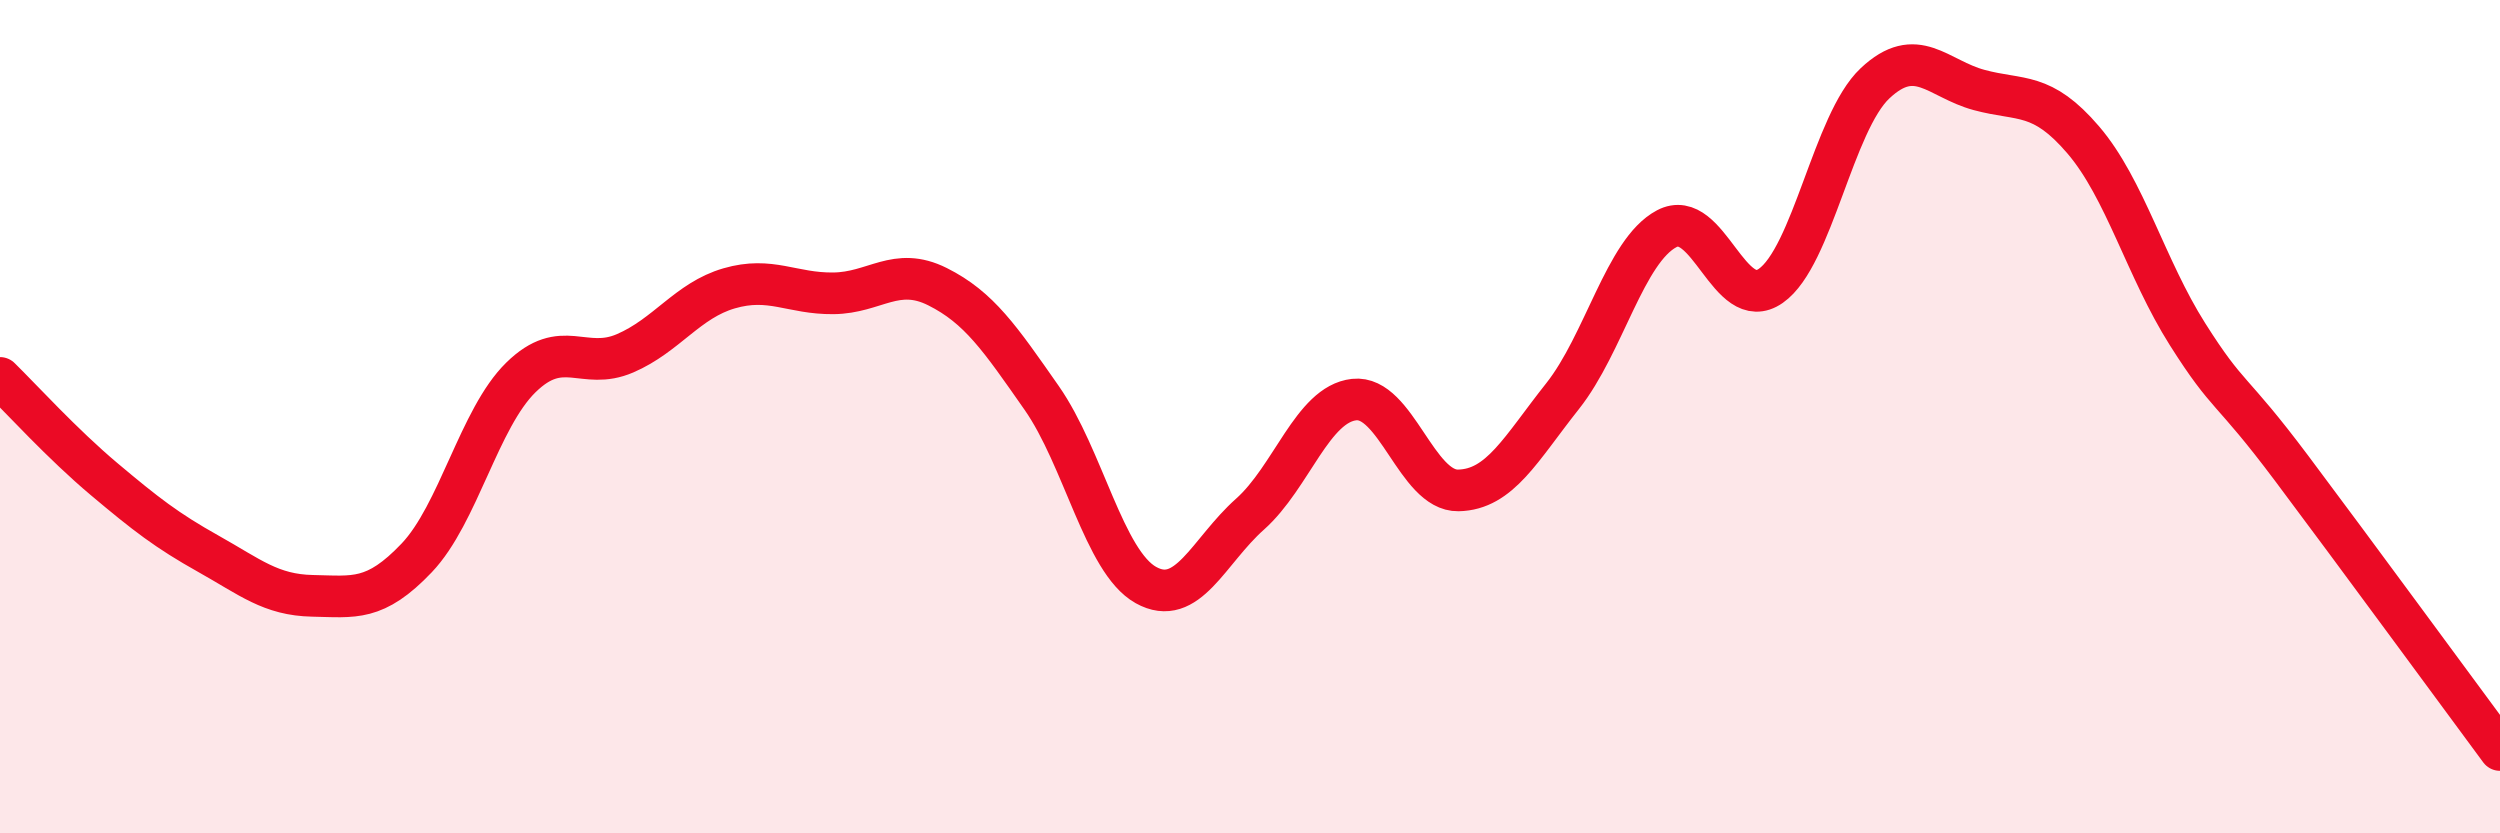 
    <svg width="60" height="20" viewBox="0 0 60 20" xmlns="http://www.w3.org/2000/svg">
      <path
        d="M 0,9.07 C 0.5,9.56 1.5,10.66 2.5,11.5 C 3.5,12.34 4,12.73 5,13.29 C 6,13.85 6.5,14.28 7.5,14.3 C 8.5,14.32 9,14.44 10,13.39 C 11,12.34 11.5,10.04 12.5,9.06 C 13.5,8.08 14,8.91 15,8.48 C 16,8.05 16.5,7.21 17.5,6.92 C 18.5,6.63 19,7.05 20,7.04 C 21,7.03 21.5,6.38 22.5,6.88 C 23.5,7.38 24,8.12 25,9.55 C 26,10.98 26.5,13.48 27.5,14.04 C 28.5,14.6 29,13.23 30,12.34 C 31,11.45 31.5,9.7 32.5,9.59 C 33.5,9.48 34,11.79 35,11.77 C 36,11.75 36.5,10.77 37.5,9.51 C 38.5,8.25 39,6.02 40,5.49 C 41,4.96 41.5,7.56 42.5,6.86 C 43.5,6.16 44,2.94 45,2 C 46,1.06 46.5,1.89 47.5,2.16 C 48.5,2.43 49,2.19 50,3.36 C 51,4.53 51.5,6.44 52.5,8.02 C 53.5,9.6 53.5,9.24 55,11.24 C 56.5,13.24 59,16.65 60,18L60 20L0 20Z"
        fill="#EB0A25"
        opacity="0.1"
        stroke-linecap="round"
        stroke-linejoin="round"
      />
      <path
        d="M 0,9.07 C 0.5,9.56 1.5,10.66 2.5,11.5 C 3.5,12.34 4,12.73 5,13.29 C 6,13.85 6.5,14.28 7.5,14.3 C 8.5,14.32 9,14.44 10,13.39 C 11,12.34 11.5,10.04 12.5,9.06 C 13.5,8.08 14,8.91 15,8.48 C 16,8.05 16.5,7.21 17.5,6.92 C 18.5,6.63 19,7.05 20,7.04 C 21,7.03 21.5,6.38 22.5,6.88 C 23.5,7.38 24,8.12 25,9.55 C 26,10.98 26.5,13.48 27.5,14.04 C 28.5,14.6 29,13.23 30,12.34 C 31,11.45 31.5,9.7 32.5,9.59 C 33.5,9.48 34,11.79 35,11.77 C 36,11.75 36.5,10.77 37.5,9.51 C 38.5,8.25 39,6.02 40,5.49 C 41,4.96 41.5,7.56 42.5,6.86 C 43.5,6.16 44,2.94 45,2 C 46,1.06 46.5,1.89 47.5,2.16 C 48.5,2.43 49,2.19 50,3.36 C 51,4.53 51.5,6.44 52.5,8.02 C 53.5,9.6 53.5,9.24 55,11.24 C 56.5,13.24 59,16.65 60,18"
        stroke="#EB0A25"
        stroke-width="1"
        fill="none"
        stroke-linecap="round"
        stroke-linejoin="round"
      />
    </svg>
  